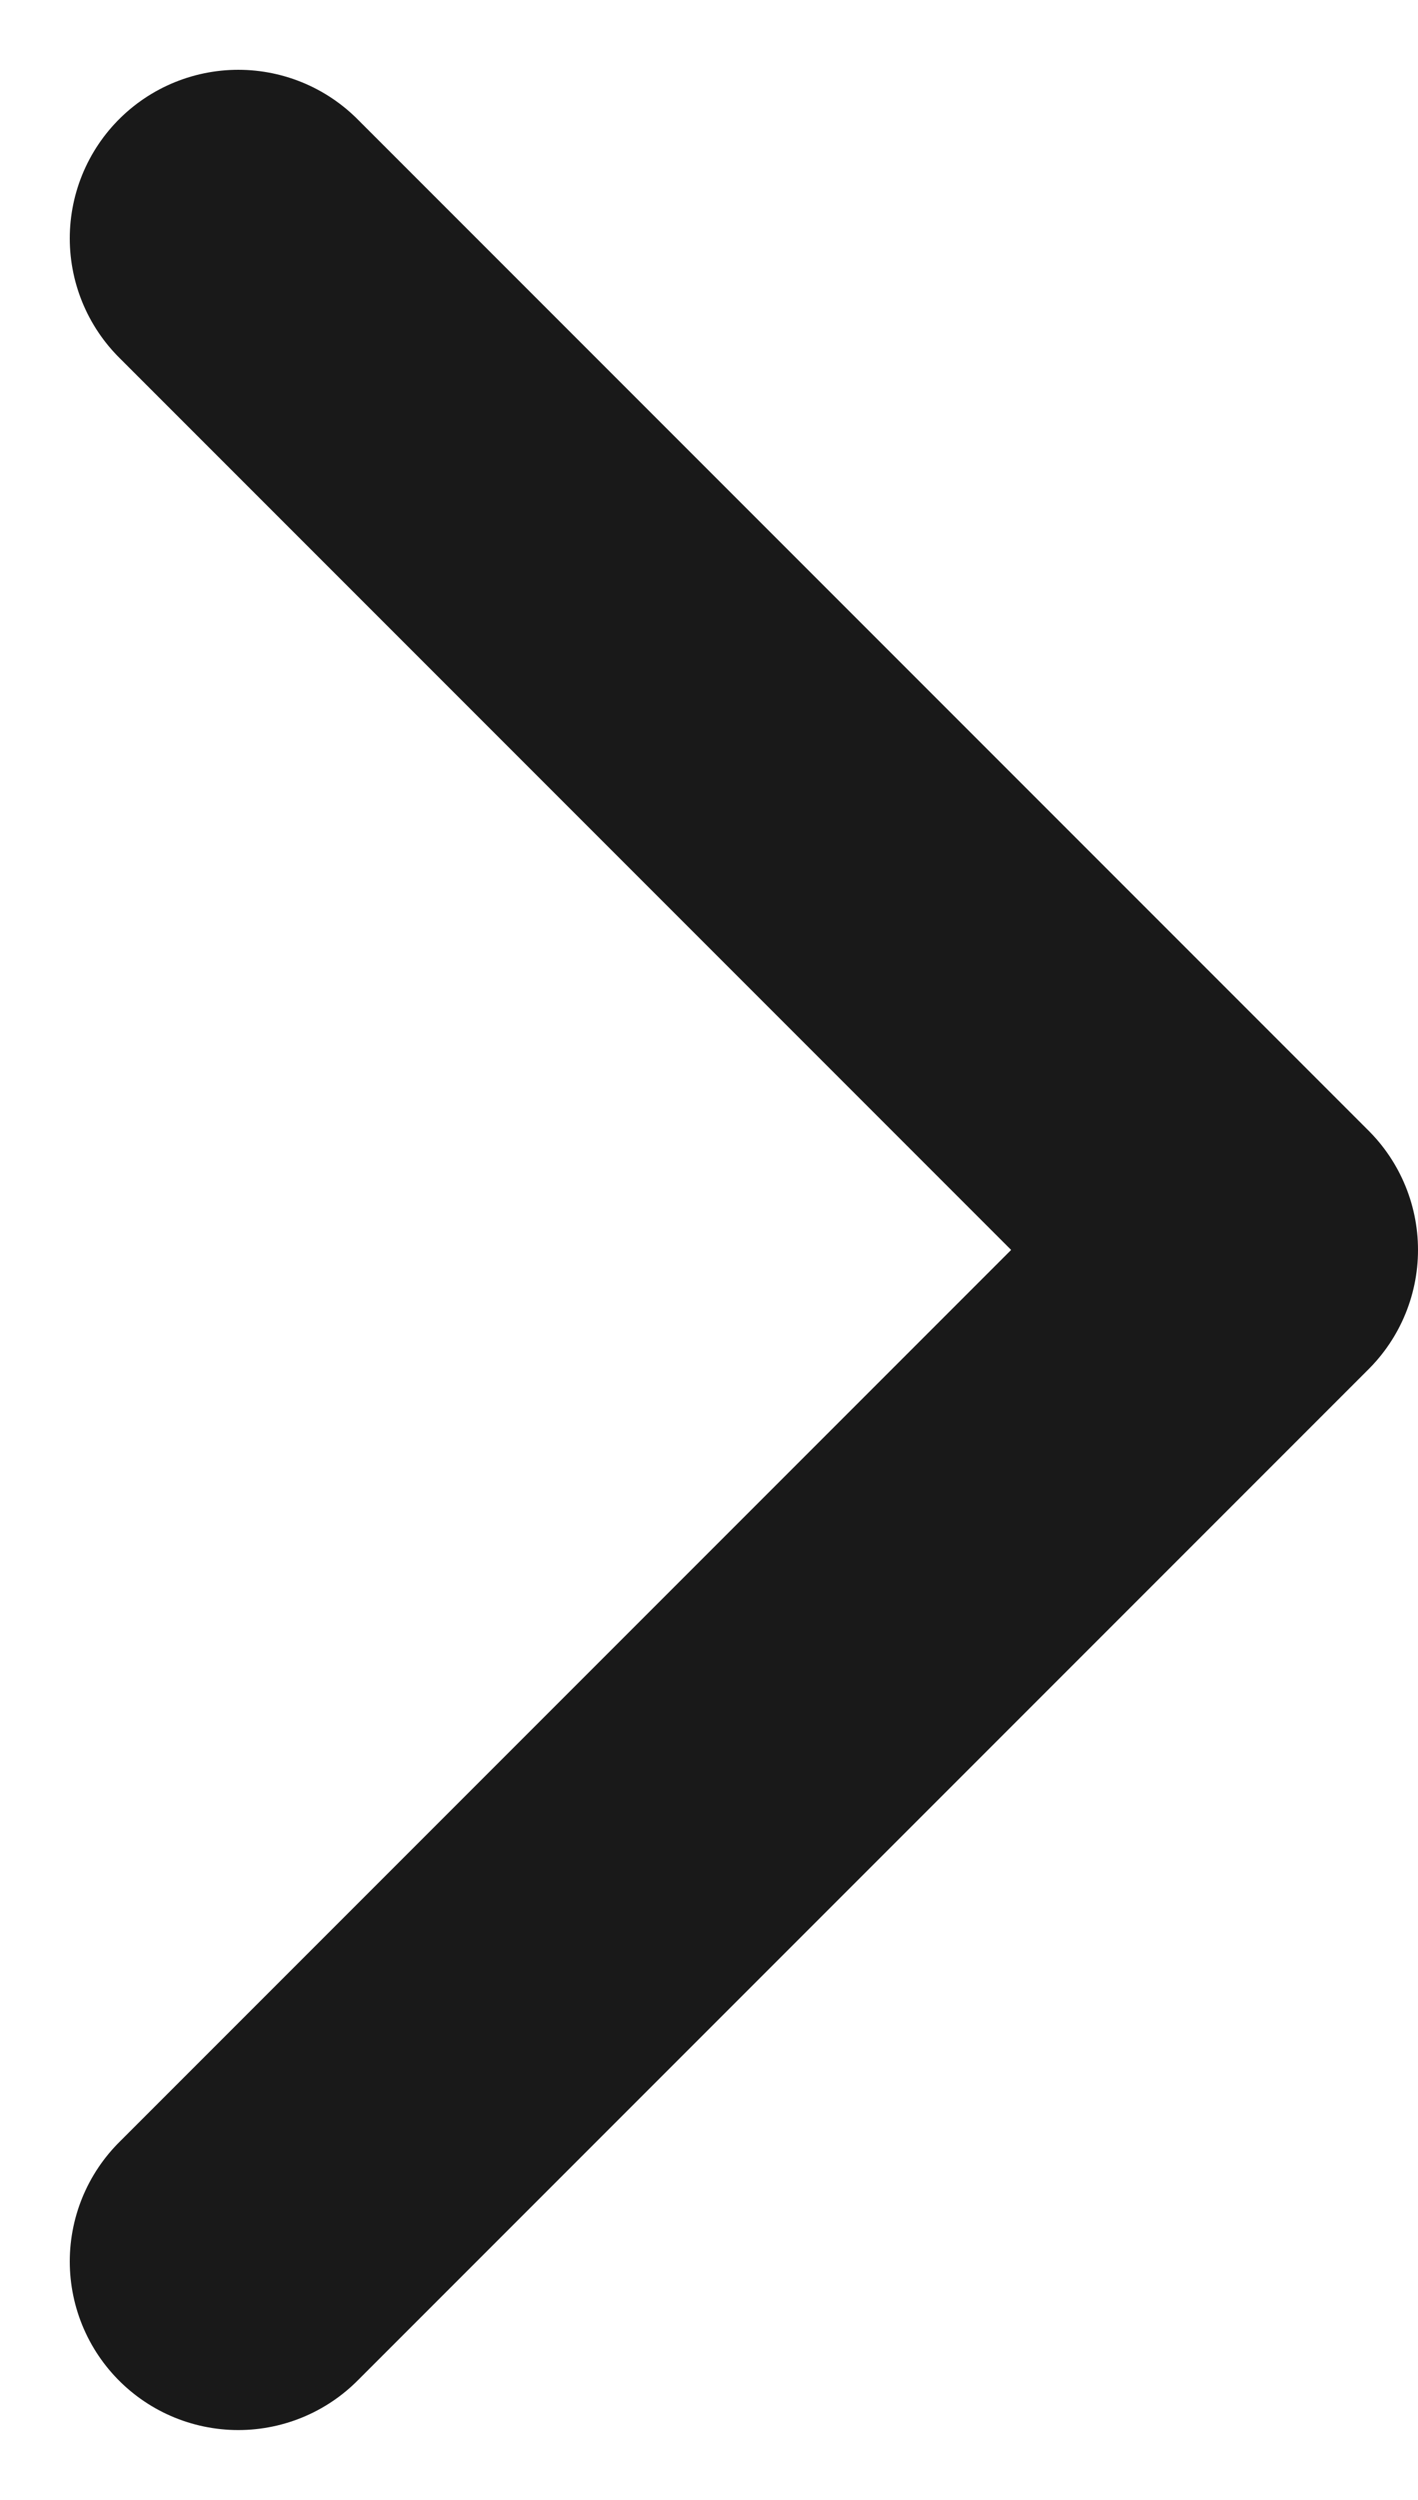 <svg xmlns="http://www.w3.org/2000/svg" width="8.414" height="14.828" viewBox="0 0 8.414 14.828">
  <path id="패스_2662" data-name="패스 2662" d="M16.5,8.25l-6,6-6-6" transform="translate(-6.836 17.914) rotate(-90)" fill="none" stroke="#191919" stroke-linecap="round" stroke-linejoin="round" stroke-width="2"/>
</svg>
